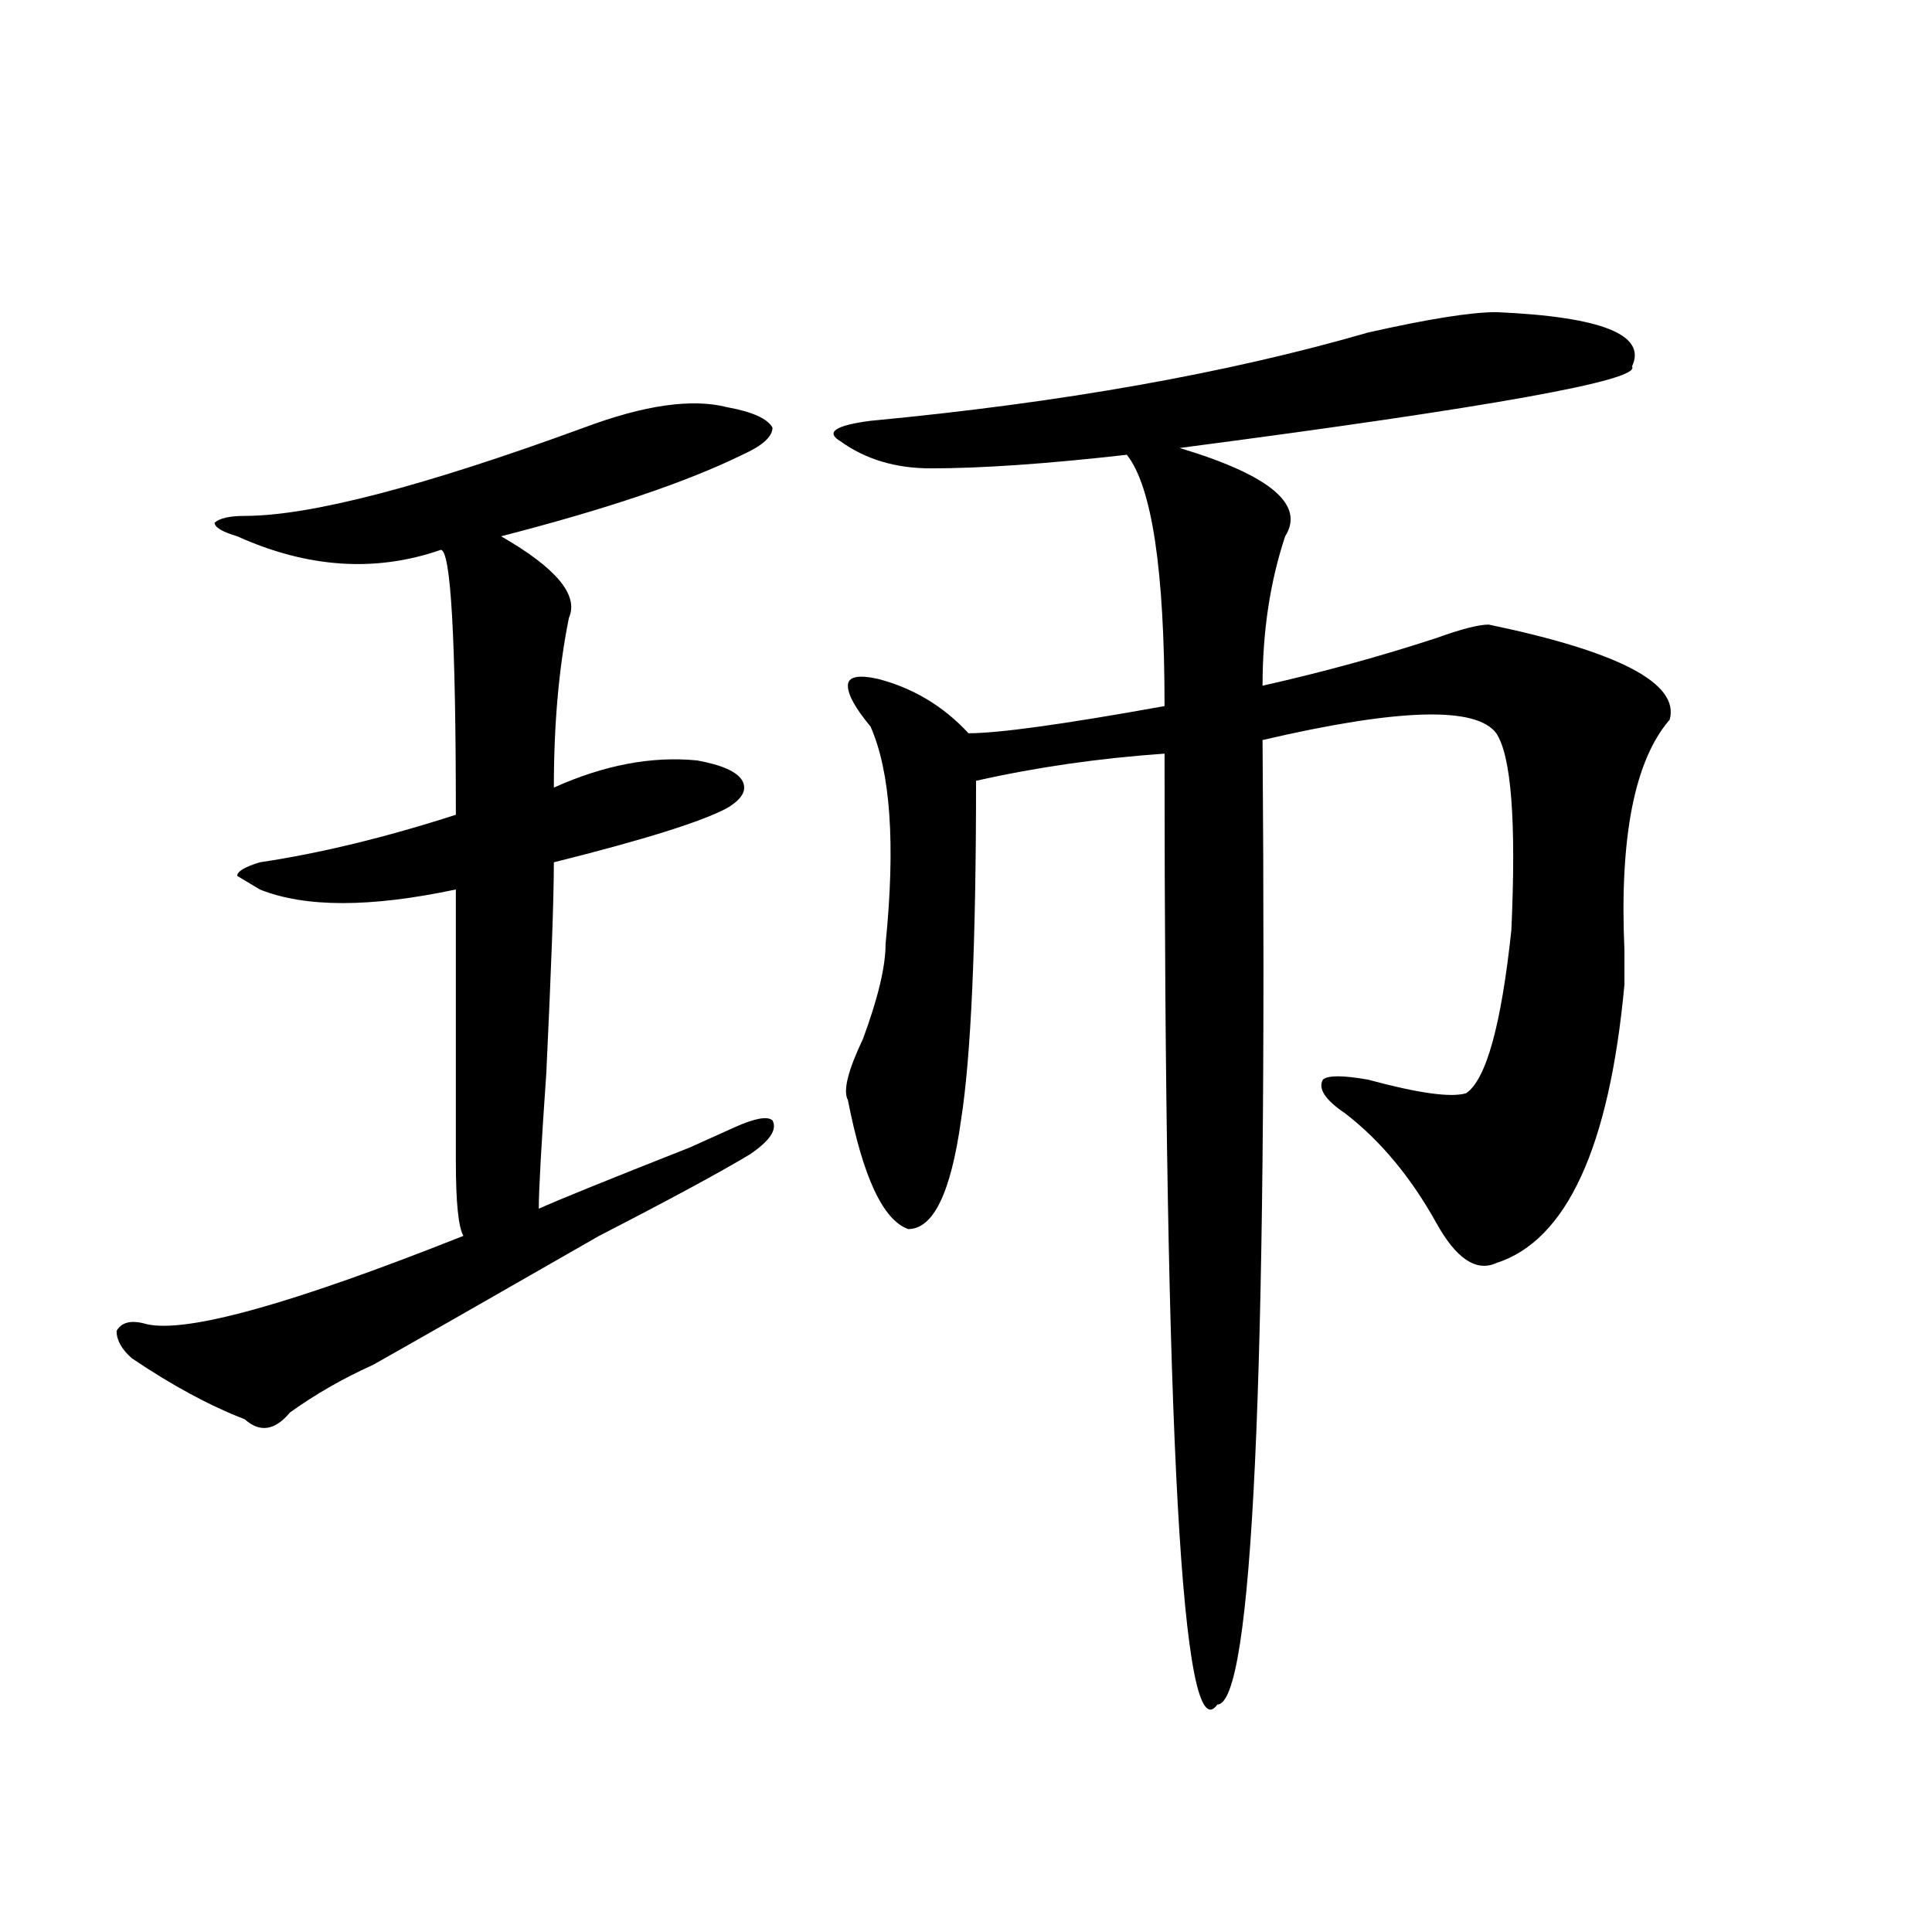 <?xml version="1.0" encoding="utf-8"?>
<!-- Generator: Adobe Illustrator 16.0.0, SVG Export Plug-In . SVG Version: 6.00 Build 0)  -->
<!DOCTYPE svg PUBLIC "-//W3C//DTD SVG 1.1//EN" "http://www.w3.org/Graphics/SVG/1.1/DTD/svg11.dtd">
<svg version="1.1" id="图层_1" xmlns="http://www.w3.org/2000/svg" xmlns:xlink="http://www.w3.org/1999/xlink" x="0px" y="0px"
	 width="1000px" height="1000px" viewBox="0 0 1000 1000" enable-background="new 0 0 1000 1000" xml:space="preserve">
<path d="M302.285,221.328c31.219-11.7,55.913-15.216,74.145-10.547c12.987,2.362,20.792,5.878,23.414,10.547
	c0,4.724-5.244,9.394-15.609,14.063c-28.658,14.063-70.242,28.125-124.875,42.188c28.597,16.425,40.304,30.487,35.121,42.188
	c-5.244,25.817-7.805,55.097-7.805,87.891c25.975-11.7,50.73-16.37,74.145-14.063c12.987,2.362,20.792,5.878,23.414,10.547
	c2.561,4.724,0,9.394-7.805,14.063c-13.049,7.031-42.926,16.425-89.754,28.125c0,18.786-1.342,55.097-3.902,108.984
	c-2.622,37.519-3.902,60.974-3.902,70.313c10.365-4.669,36.401-15.216,78.047-31.641c10.365-4.669,18.17-8.185,23.414-10.547
	c10.365-4.669,16.89-5.823,19.512-3.516c2.561,4.724-1.342,10.547-11.707,17.578c-15.609,9.394-41.646,23.456-78.047,42.188
	c-57.255,32.849-96.278,55.097-117.07,66.797c-15.609,7.031-29.938,15.271-42.926,24.609c-7.805,9.394-15.609,10.547-23.414,3.516
	c-18.231-7.031-37.743-17.578-58.535-31.641c-5.244-4.669-7.805-9.339-7.805-14.063c2.561-4.669,7.805-5.823,15.609-3.516
	c20.792,4.724,75.425-10.547,163.898-45.703c-2.622-4.669-3.902-17.578-3.902-38.672c0-14.063,0-60.919,0-140.625
	c-44.268,9.394-78.047,9.394-101.461,0l-11.707-7.031c0-2.308,3.902-4.669,11.707-7.031c31.219-4.669,64.998-12.854,101.461-24.609
	c0-91.406-2.622-137.109-7.805-137.109c-33.841,11.755-68.962,9.394-105.363-7.031c-7.805-2.308-11.707-4.669-11.707-7.031
	c2.561-2.308,7.805-3.516,15.609-3.516C160.459,267.031,218.994,251.815,302.285,221.328z M774.469,161.563
	c54.633,2.362,78.047,11.755,70.242,28.125c5.183,7.031-72.864,21.094-234.141,42.188c46.828,14.063,64.998,29.333,54.633,45.703
	c-7.805,23.456-11.707,49.219-11.707,77.344c31.219-7.031,61.096-15.216,89.754-24.609c12.987-4.669,22.072-7.031,27.316-7.031
	c67.62,14.063,98.839,30.487,93.656,49.219c-18.231,21.094-26.036,60.974-23.414,119.531c0,9.394,0,15.271,0,17.578
	c-7.805,84.375-29.938,132.44-66.34,144.141c-10.427,4.724-20.854-2.308-31.219-21.094c-13.049-23.401-28.658-42.188-46.828-56.25
	c-10.427-7.031-14.329-12.854-11.707-17.578c2.561-2.308,10.365-2.308,23.414,0c25.975,7.031,42.926,9.394,50.73,7.031
	c10.365-7.031,18.17-35.156,23.414-84.375c2.561-56.25,0-90.198-7.805-101.953c-10.427-14.063-50.73-12.854-120.973,3.516
	c2.561,332.831-5.244,499.219-23.414,499.219c-18.231,25.763-27.316-138.263-27.316-492.188
	c-33.841,2.362-66.34,7.031-97.559,14.063c0,84.375-2.622,142.987-7.805,175.781c-5.244,37.519-14.329,56.25-27.316,56.25
	c-13.049-4.669-23.414-26.917-31.219-66.797c-2.622-4.669,0-15.216,7.805-31.641c7.805-21.094,11.707-37.464,11.707-49.219
	c5.183-51.526,2.561-89.044-7.805-112.5c-7.805-9.339-11.707-16.37-11.707-21.094c0-4.669,5.183-5.823,15.609-3.516
	c18.17,4.724,33.779,14.063,46.828,28.125c15.609,0,49.389-4.669,101.461-14.063c0-70.313-6.524-113.653-19.512-130.078
	c-41.646,4.724-75.486,7.031-101.461,7.031c-18.231,0-33.841-4.669-46.828-14.063c-7.805-4.669-2.622-8.185,15.609-10.547
	c98.839-9.339,184.69-24.609,257.555-45.703C739.348,165.078,761.42,161.563,774.469,161.563z"/>
</svg>
